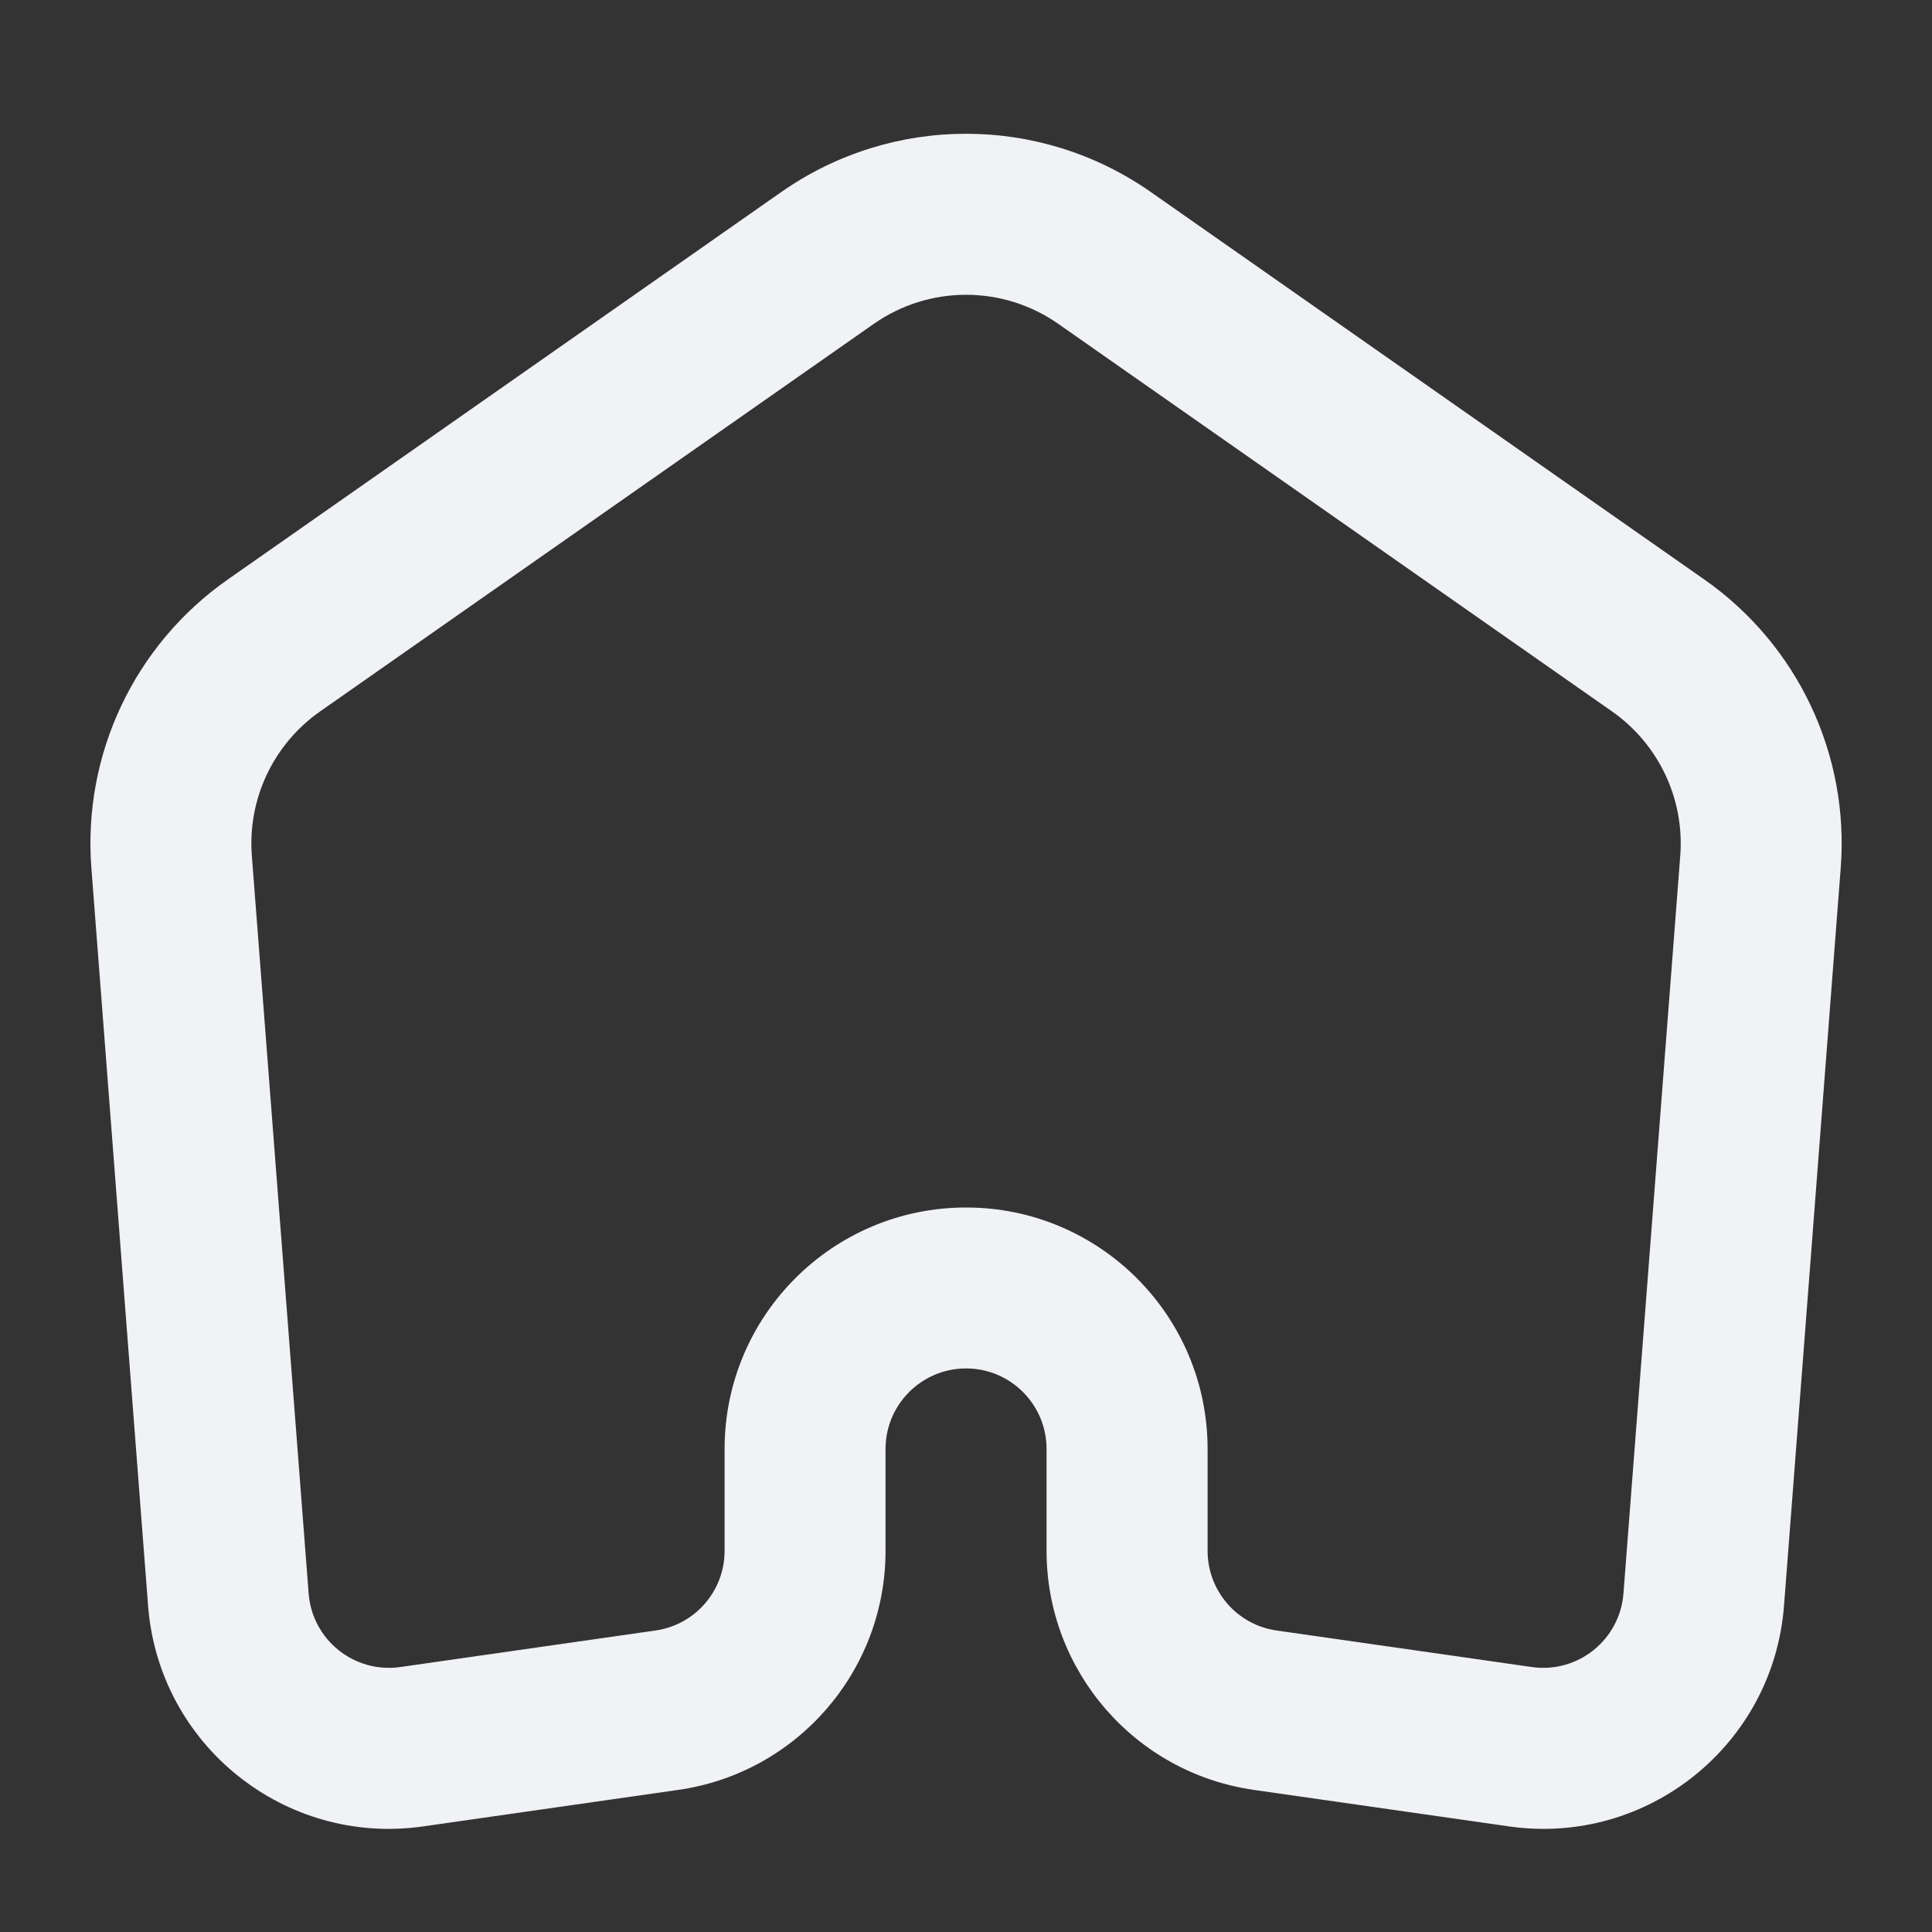 <svg width="20" height="20" viewBox="0 0 20 20" fill="none" xmlns="http://www.w3.org/2000/svg">
<rect x="0" y="0" width="20" height="20" fill="#333333" stroke="none"/>
<path fill-rule="evenodd" clip-rule="evenodd" d="M11.912 1.987C10.764 1.184 9.237 1.184 8.089 1.987L2.358 5.999C1.392 6.675 0.855 7.811 0.946 8.986L1.533 16.623C1.644 18.064 2.949 19.111 4.379 18.907L7.021 18.529C8.252 18.353 9.167 17.298 9.167 16.054V15C9.167 14.54 9.54 14.166 10.001 14.166C10.461 14.166 10.834 14.54 10.834 15V16.054C10.834 17.298 11.749 18.353 12.98 18.529L15.622 18.907C17.052 19.111 18.357 18.064 18.468 16.623L19.055 8.986C19.146 7.811 18.609 6.675 17.643 5.999L11.912 1.987ZM9.045 3.353C9.619 2.951 10.382 2.951 10.956 3.353L16.688 7.365C17.17 7.703 17.439 8.27 17.394 8.858L16.806 16.495C16.769 16.976 16.334 17.325 15.857 17.257L13.216 16.879C12.806 16.821 12.501 16.469 12.501 16.054V15C12.501 13.619 11.381 12.5 10.001 12.5C8.62 12.5 7.501 13.619 7.501 15V16.054C7.501 16.469 7.196 16.821 6.785 16.879L4.144 17.257C3.667 17.325 3.232 16.976 3.195 16.495L2.607 8.858C2.562 8.27 2.831 7.703 3.313 7.365L9.045 3.353Z" fill="#F0F2F5"/>
</svg>
